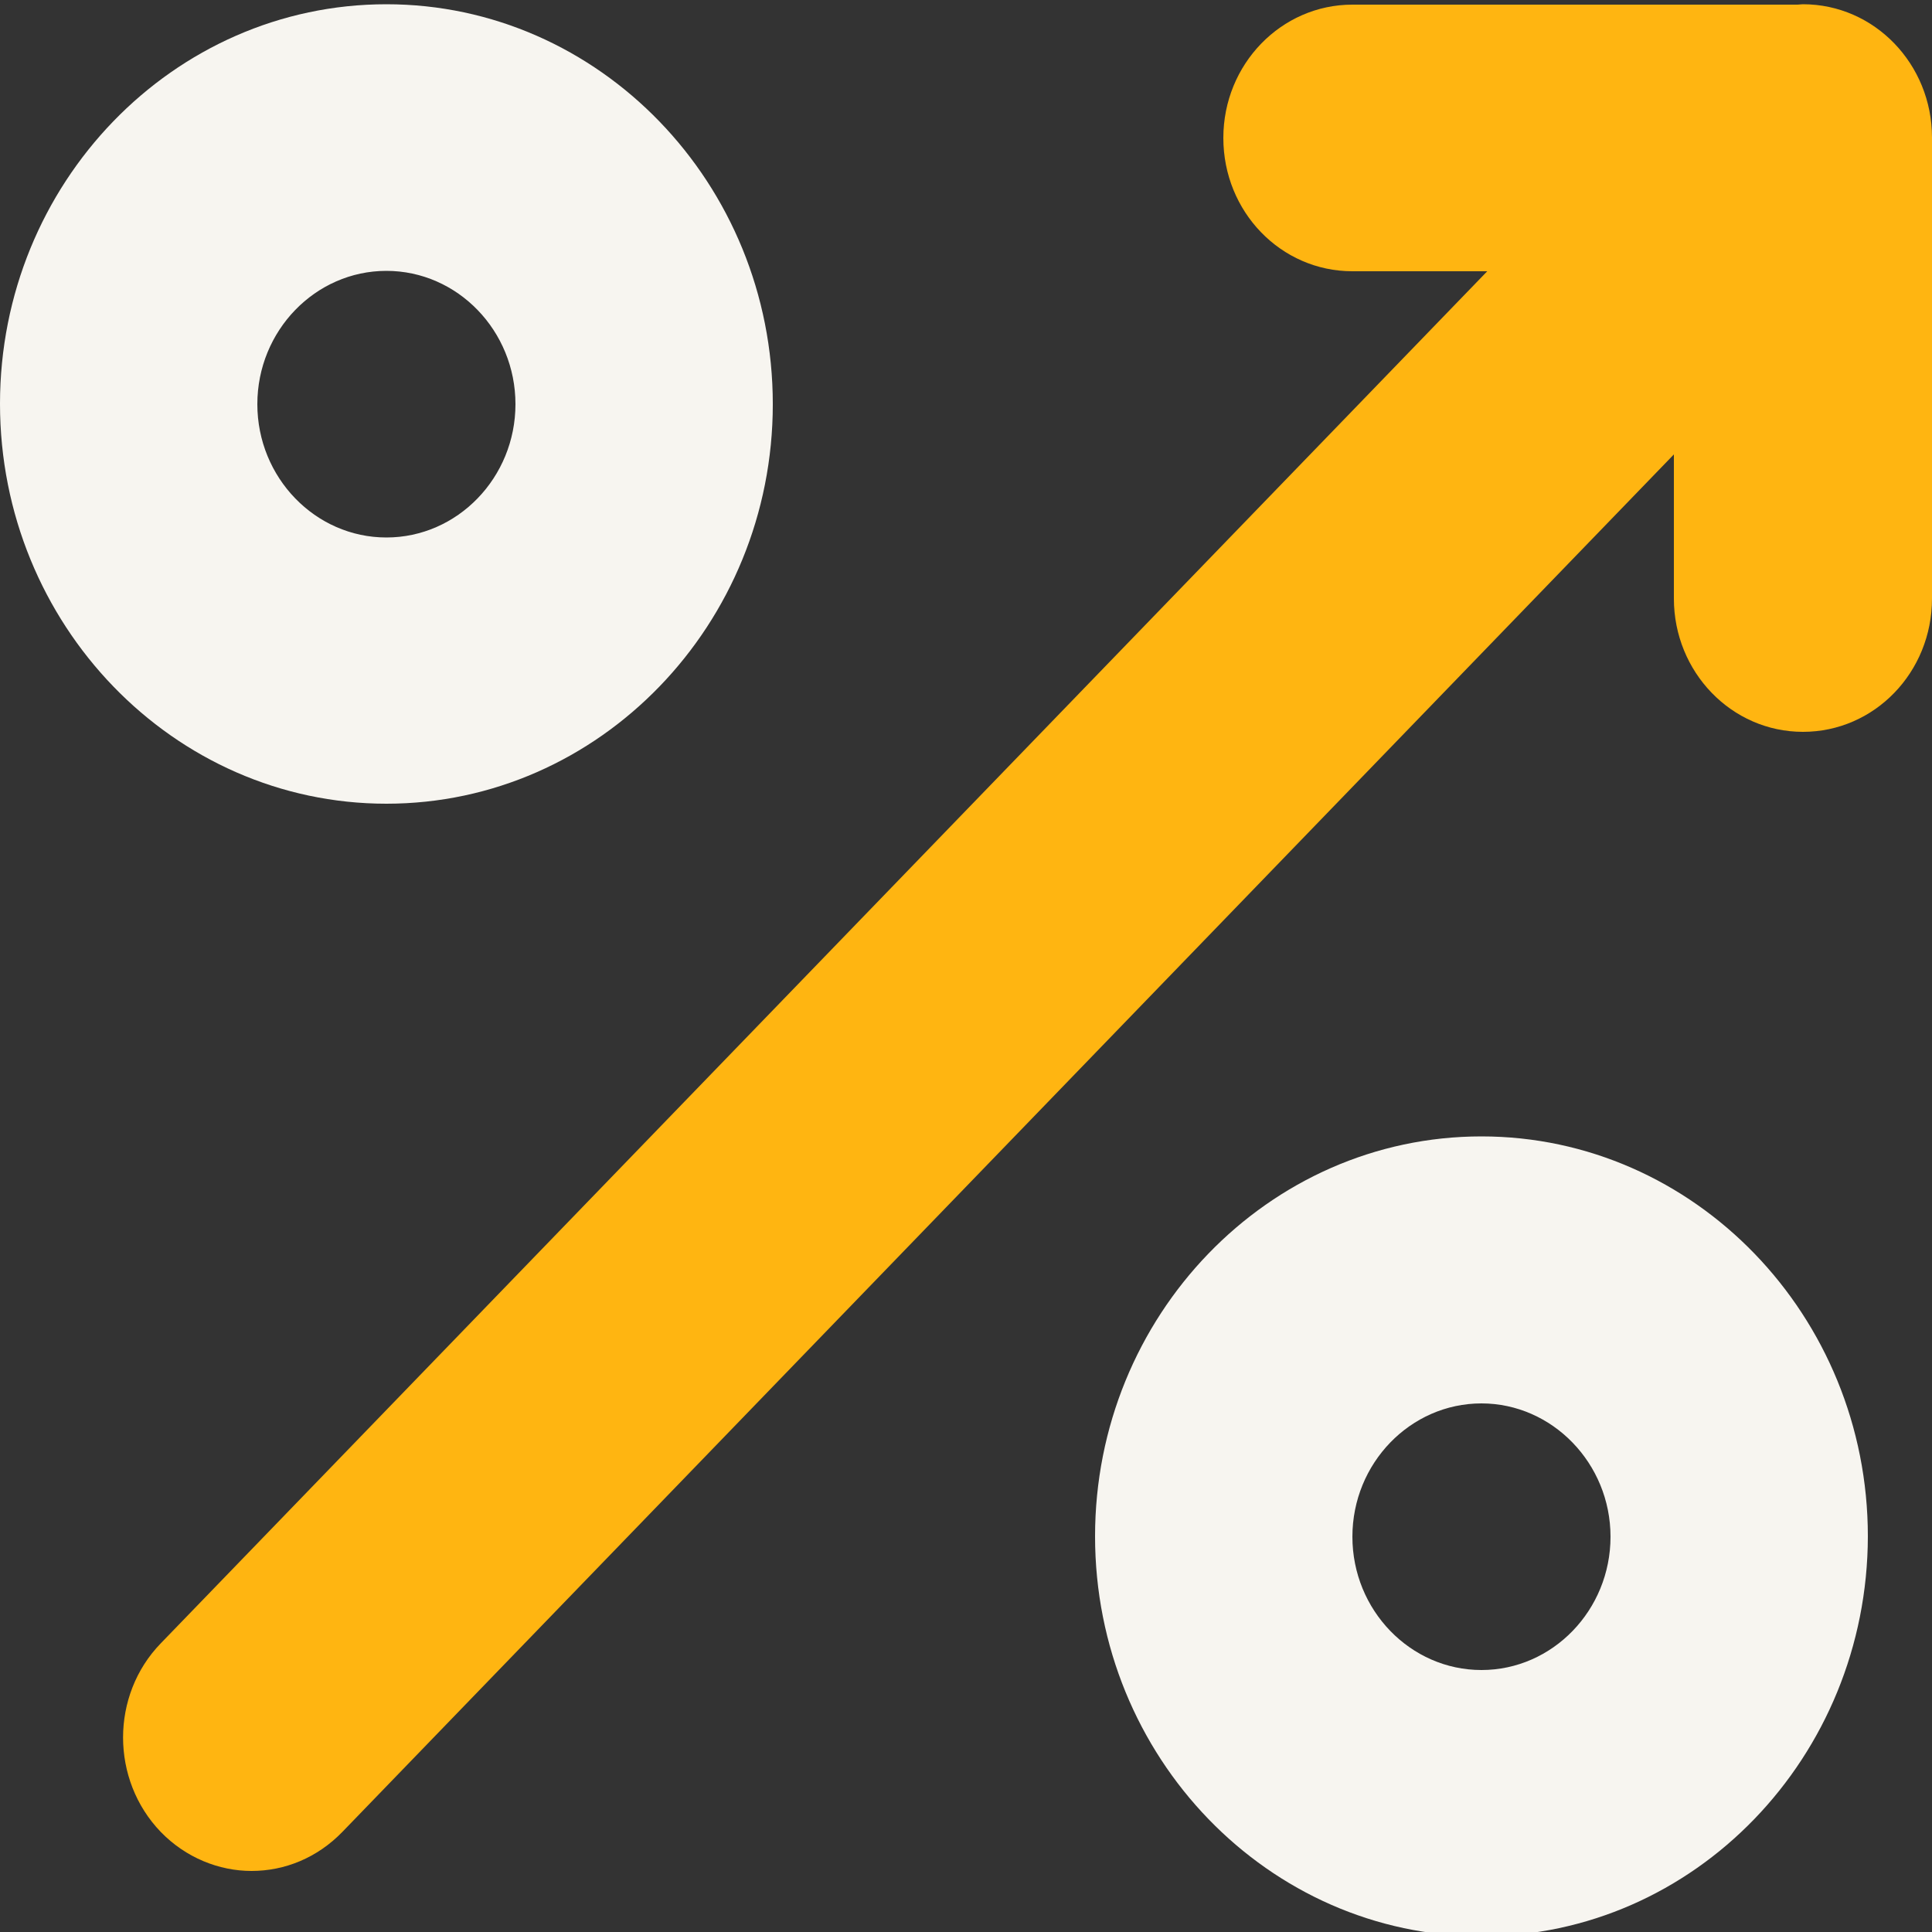<?xml version="1.0" encoding="utf-8"?>
<!-- Generator: Adobe Illustrator 22.1.0, SVG Export Plug-In . SVG Version: 6.00 Build 0)  -->
<svg version="1.1" id="Laag_1" xmlns="http://www.w3.org/2000/svg" xmlns:xlink="http://www.w3.org/1999/xlink" x="0px" y="0px"
	 viewBox="0 0 500 500" style="enable-background:new 0 0 500 500;" xml:space="preserve">
<rect x="0" y="0" width="500" height="500" fill="#333333" stroke="none"/>
<style type="text/css">
	.st0{fill:#FFB511;}
	.st1{fill:#F7F5F0;}
</style>
<path class="st0" d="M466.6,1.1c-0.5,0-1,0.1-1.4,0.1H350c-18.4,0-33.4,15.4-33.4,34.5s14.9,34.5,33.4,34.5h34.9L41.6,425.3
	c-13,13.4-13,35.3,0,48.8c6.5,6.7,15.1,10.1,23.5,10.1c8.6,0,17-3.4,23.5-10.1l344.6-356.5v37.3c0,19,14.9,34.5,33.4,34.5
	c18.5,0,33.4-15.4,33.4-34.5V35.6C500,16.6,485.1,1.1,466.6,1.1z"/>
<g>
	<path class="st1" d="M100,208C44.9,208,0,161.6,0,104.5C0,47.5,44.8,1.1,100,1.1c55.1,0,100,46.4,100,103.5
		C200,161.5,155.2,208,100,208z M100,70.1c-18.4,0-33.4,15.5-33.4,34.5s15,34.5,33.4,34.5s33.4-15.5,33.4-34.5S118.4,70.1,100,70.1z
		"/>
</g>
<g>
	<path class="st1" d="M383.4,501.1c-55.1,0-100-46.4-100-103.5c0-57,44.8-103.5,100-103.5c55.1,0,100,46.4,100,103.5
		C483.3,454.7,438.5,501.1,383.4,501.1z M383.4,363.2c-18.4,0-33.4,15.5-33.4,34.5s15,34.5,33.4,34.5c18.4,0,33.4-15.5,33.4-34.5
		S401.7,363.2,383.4,363.2z"/>
</g>
</svg>

